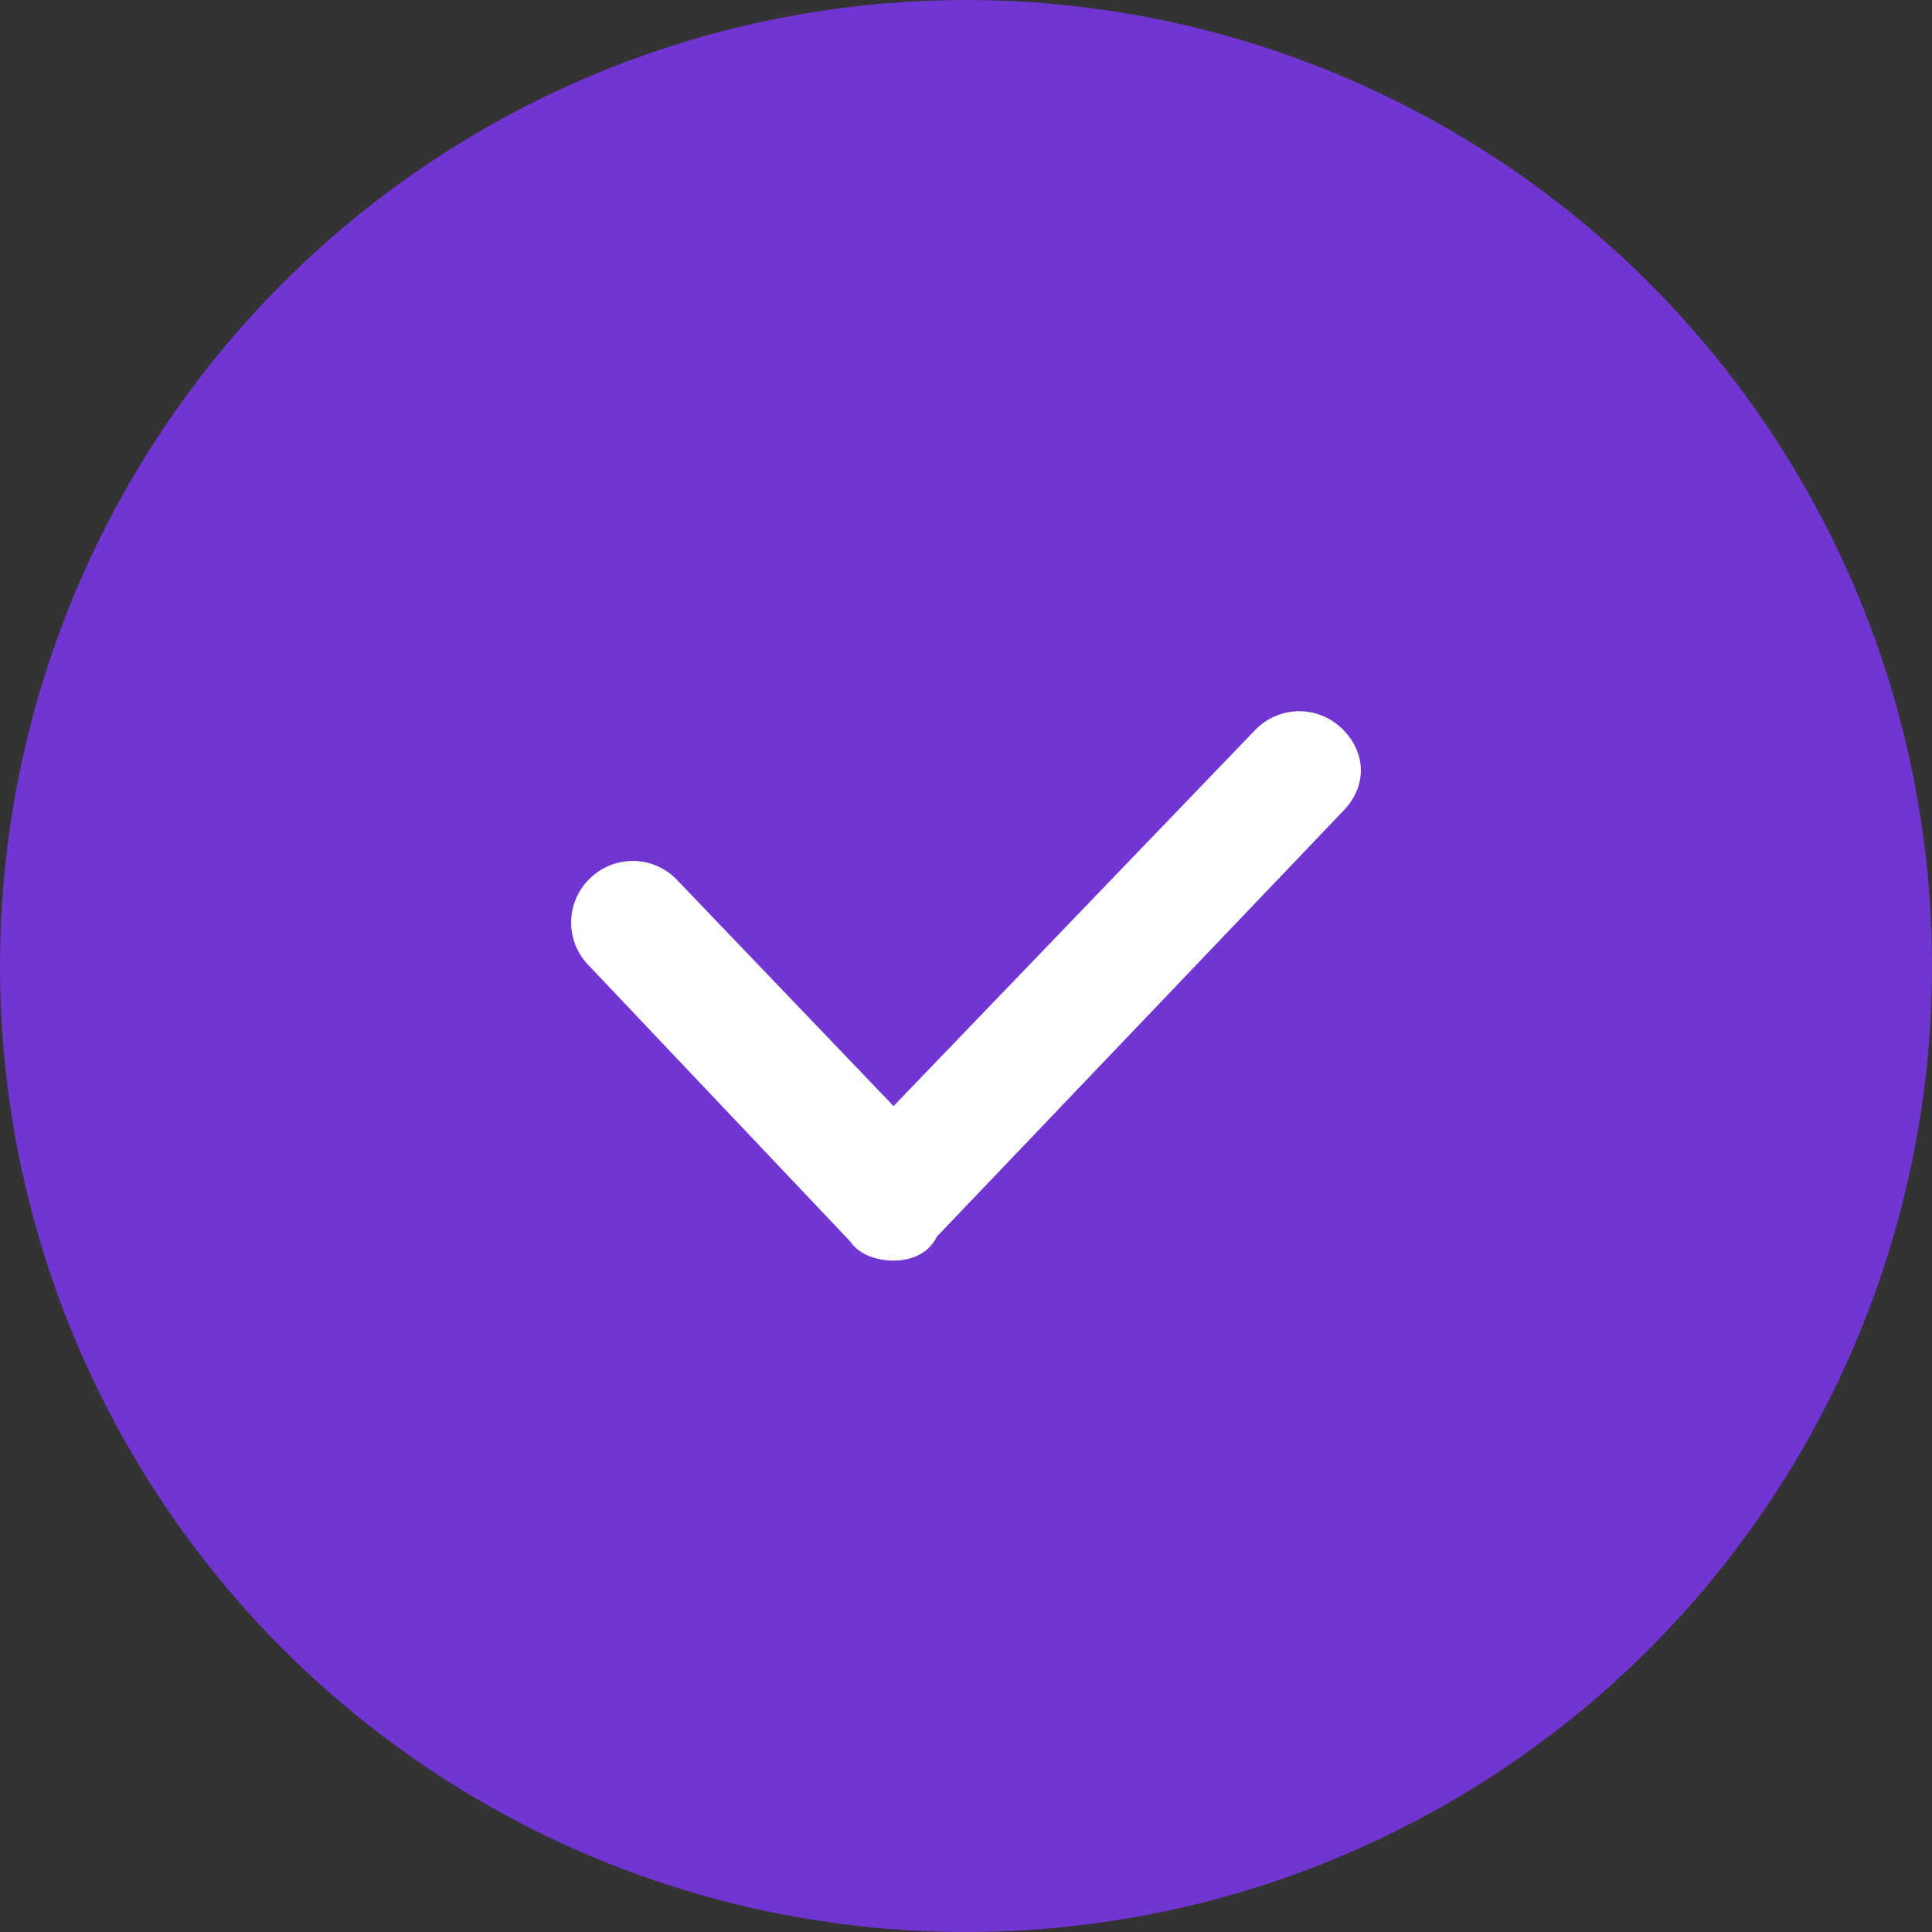 <?xml version="1.0" encoding="utf-8"?>
<!-- Generator: Adobe Illustrator 28.2.0, SVG Export Plug-In . SVG Version: 6.00 Build 0)  -->
<svg version="1.1" id="レイヤー_1" xmlns="http://www.w3.org/2000/svg" xmlns:xlink="http://www.w3.org/1999/xlink" x="0px"
	 y="0px" viewBox="0 0 40 40" style="enable-background:new 0 0 40 40;" xml:space="preserve">
<rect x="0" y="0" width="40" height="40" fill="#333333" stroke="none"/>
<style type="text/css">
	.st0{fill:#7135D2;}
	.st1{fill:#FFFFFF;}
</style>
<circle class="st0" cx="20" cy="20" r="20"/>
<path class="st1" d="M18.5,26.1c-0.3,0-0.7-0.1-0.9-0.4L12.2,20c-0.5-0.5-0.5-1.3,0-1.8s1.3-0.5,1.8,0l4.5,4.7l7.5-7.8
	c0.5-0.5,1.3-0.5,1.8,0s0.5,1.2,0,1.7l-8.4,8.8C19.2,26,18.8,26.1,18.5,26.1z"/>
</svg>
